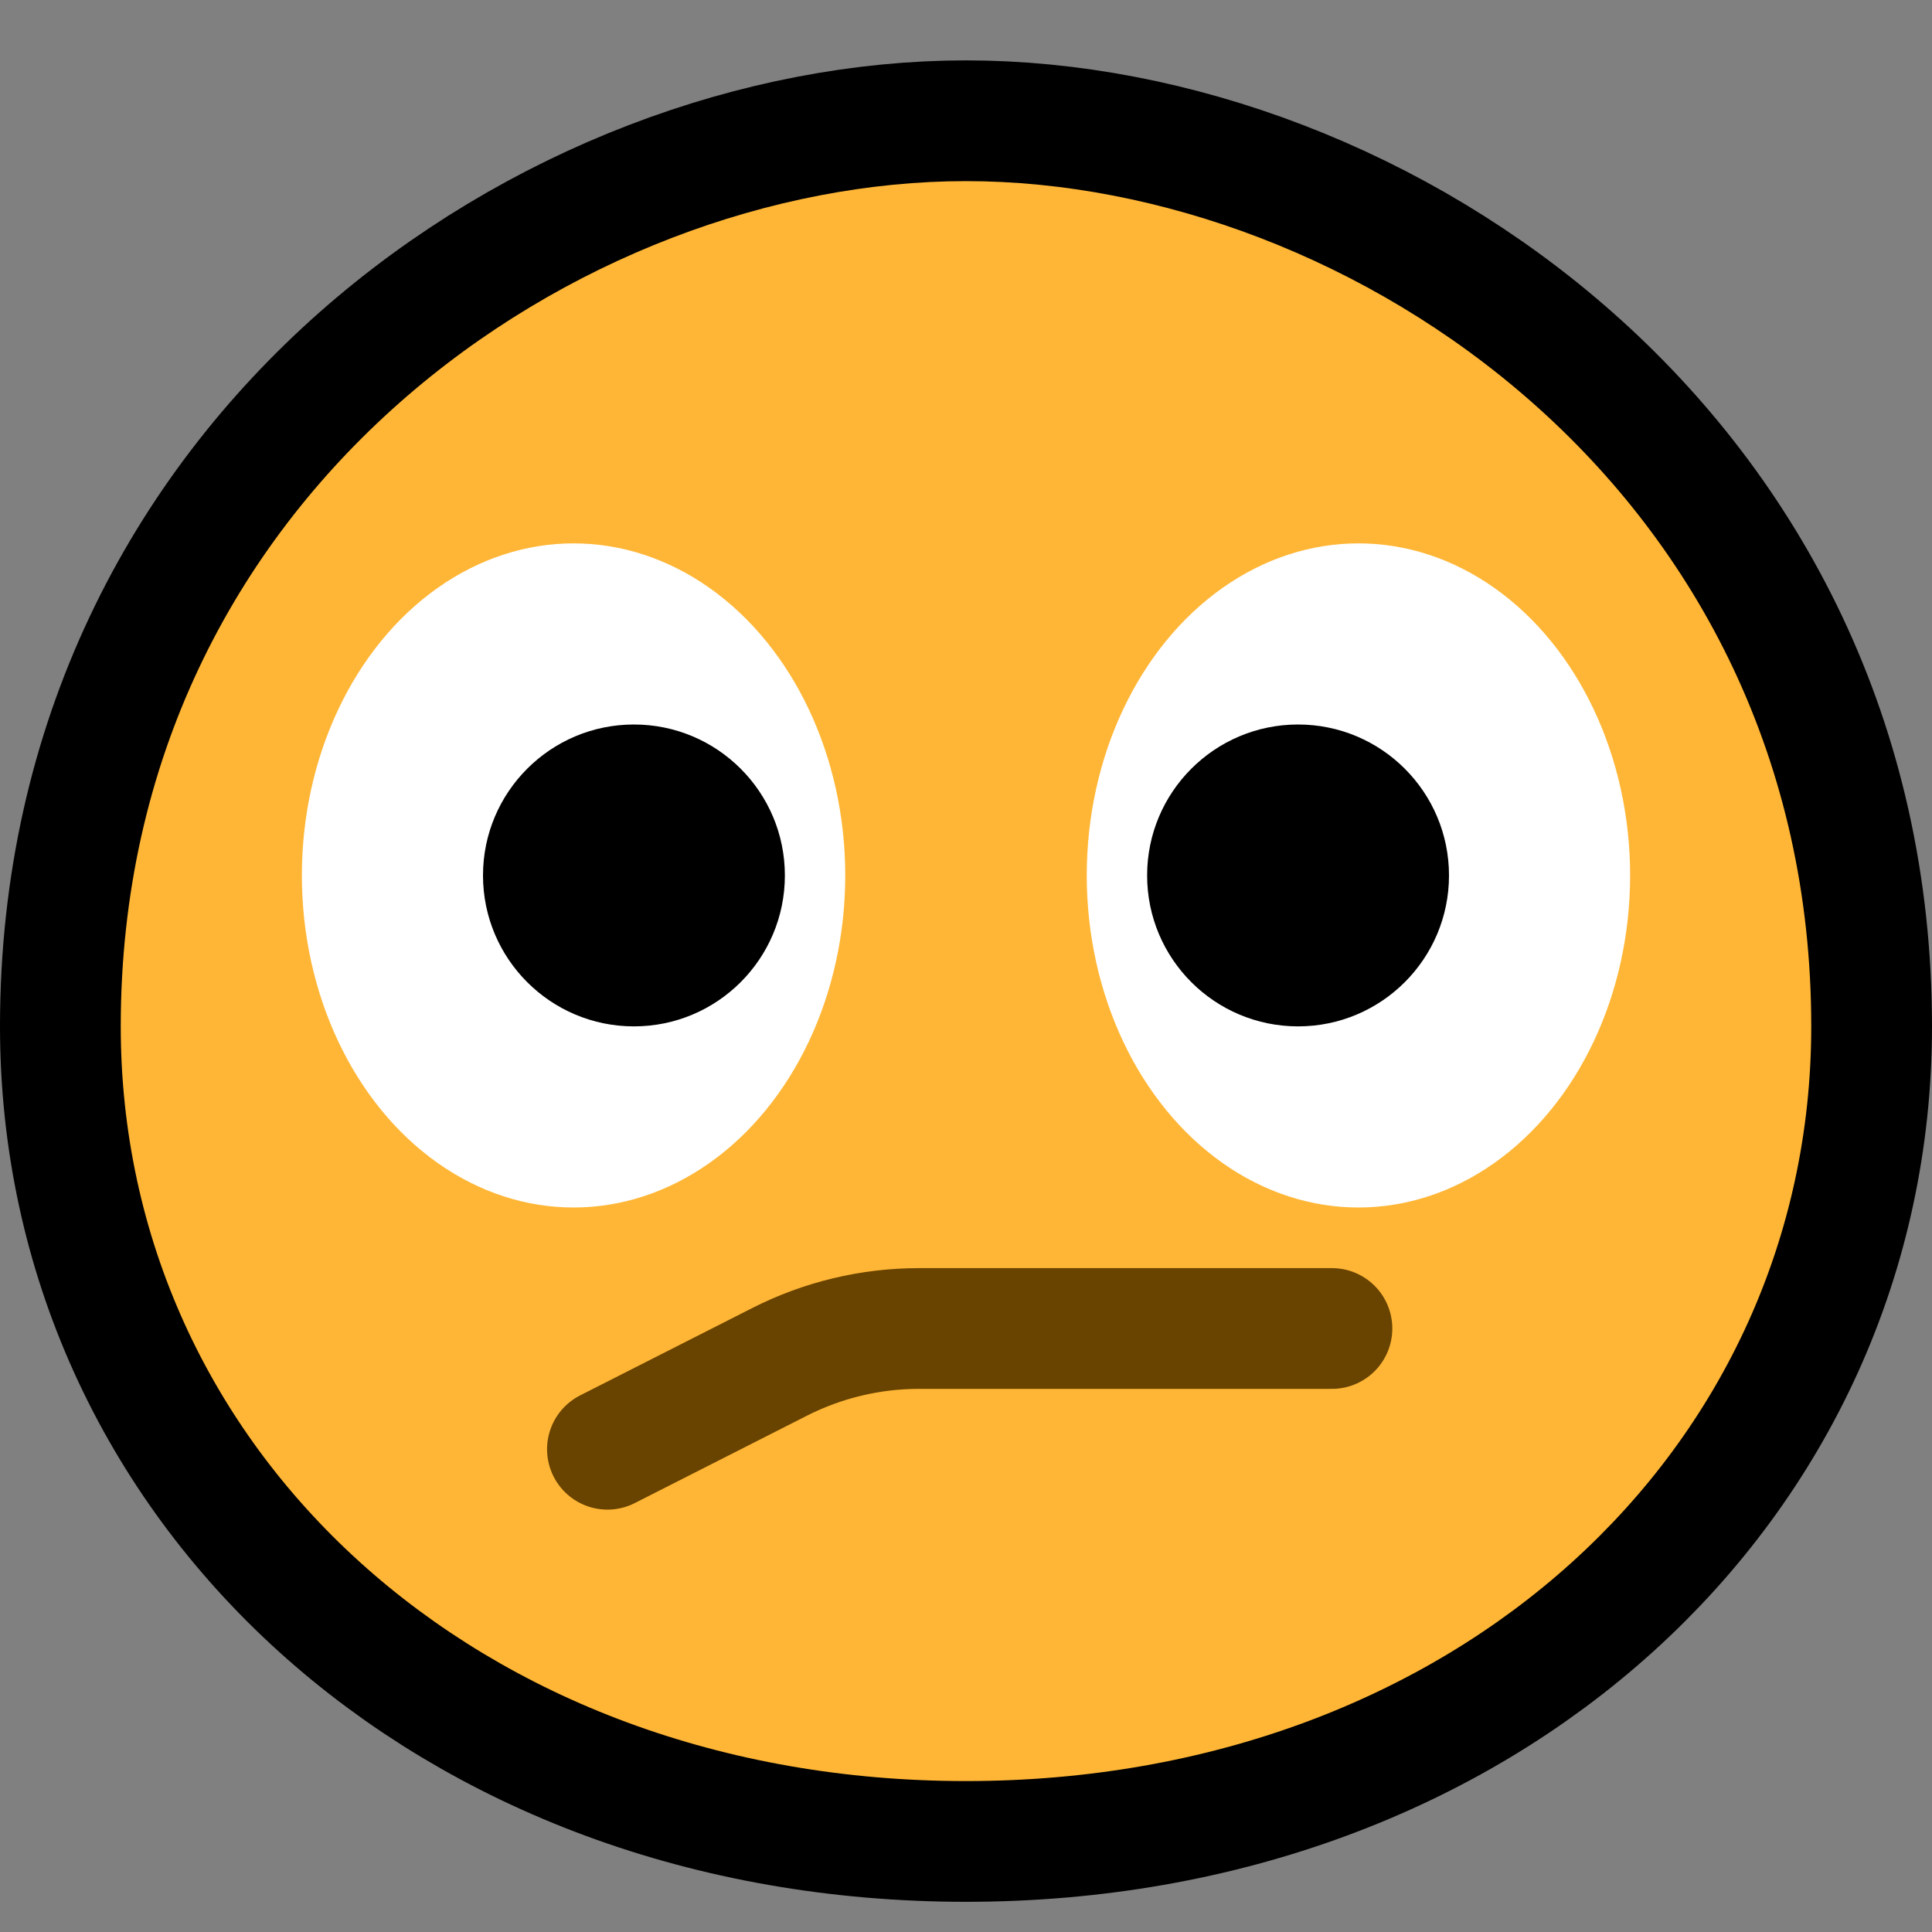<?xml version="1.0" encoding="UTF-8" standalone="no"?>
<!DOCTYPE svg PUBLIC "-//W3C//DTD SVG 1.1//EN" "http://www.w3.org/Graphics/SVG/1.1/DTD/svg11.dtd">
<svg width="100%" height="100%" viewBox="0 0 32 32" version="1.1" xmlns="http://www.w3.org/2000/svg" xmlns:xlink="http://www.w3.org/1999/xlink" xml:space="preserve" xmlns:serif="http://www.serif.com/" style="fill-rule:evenodd;clip-rule:evenodd;stroke-linecap:round;stroke-linejoin:round;stroke-miterlimit:1.5;">
<rect x="0" y="0" width="32" height="32" fill="#808080" stroke="none"/>

    <rect id="_1f615_unsure" serif:id="1f615_unsure" x="0" y="0" width="32" height="32" style="fill:none;"/>
    <path d="M16,29.5c-8.1,-0 -14,-5.5 -14,-12.5c0,-8.873 7.64,-14 14,-14c6.36,0 14,5.127 14,14c0,7 -5.9,12.5 -14,12.5Z" style="fill:none;stroke:#000;stroke-width:4px;"/>
    <path d="M16,29.5c-8.1,-0 -14,-5.5 -14,-12.5c0,-8.873 7.64,-14 14,-14c6.36,0 14,5.127 14,14c0,7 -5.9,12.5 -14,12.5Z" style="fill:#ffb636;"/>
    <path d="M10.061,24.004c-0,0 1.685,-0.855 2.851,-1.447c0.715,-0.363 1.506,-0.553 2.309,-0.553c2.253,0 6.84,0 6.84,0" style="fill:none;stroke:#694300;stroke-width:2px;"/>
    <rect x="17" y="8" width="11" height="12" style="fill:none;"/>
    <clipPath id="_clip1">
        <rect x="17" y="8" width="11" height="12"/>
    </clipPath>
    <g clip-path="url(#_clip1)">
        <ellipse cx="22.5" cy="14.5" rx="4.5" ry="5.5" style="fill:#fff;"/>
        <circle cx="21.5" cy="14.5" r="2.5"/>
    </g>
    <rect x="4" y="8" width="11" height="12" style="fill:none;"/>
    <clipPath id="_clip2">
        <rect x="4" y="8" width="11" height="12"/>
    </clipPath>
    <g clip-path="url(#_clip2)">
        <ellipse cx="9.5" cy="14.5" rx="4.5" ry="5.5" style="fill:#fff;"/>
        <circle cx="10.5" cy="14.5" r="2.5"/>
    </g>
</svg>
